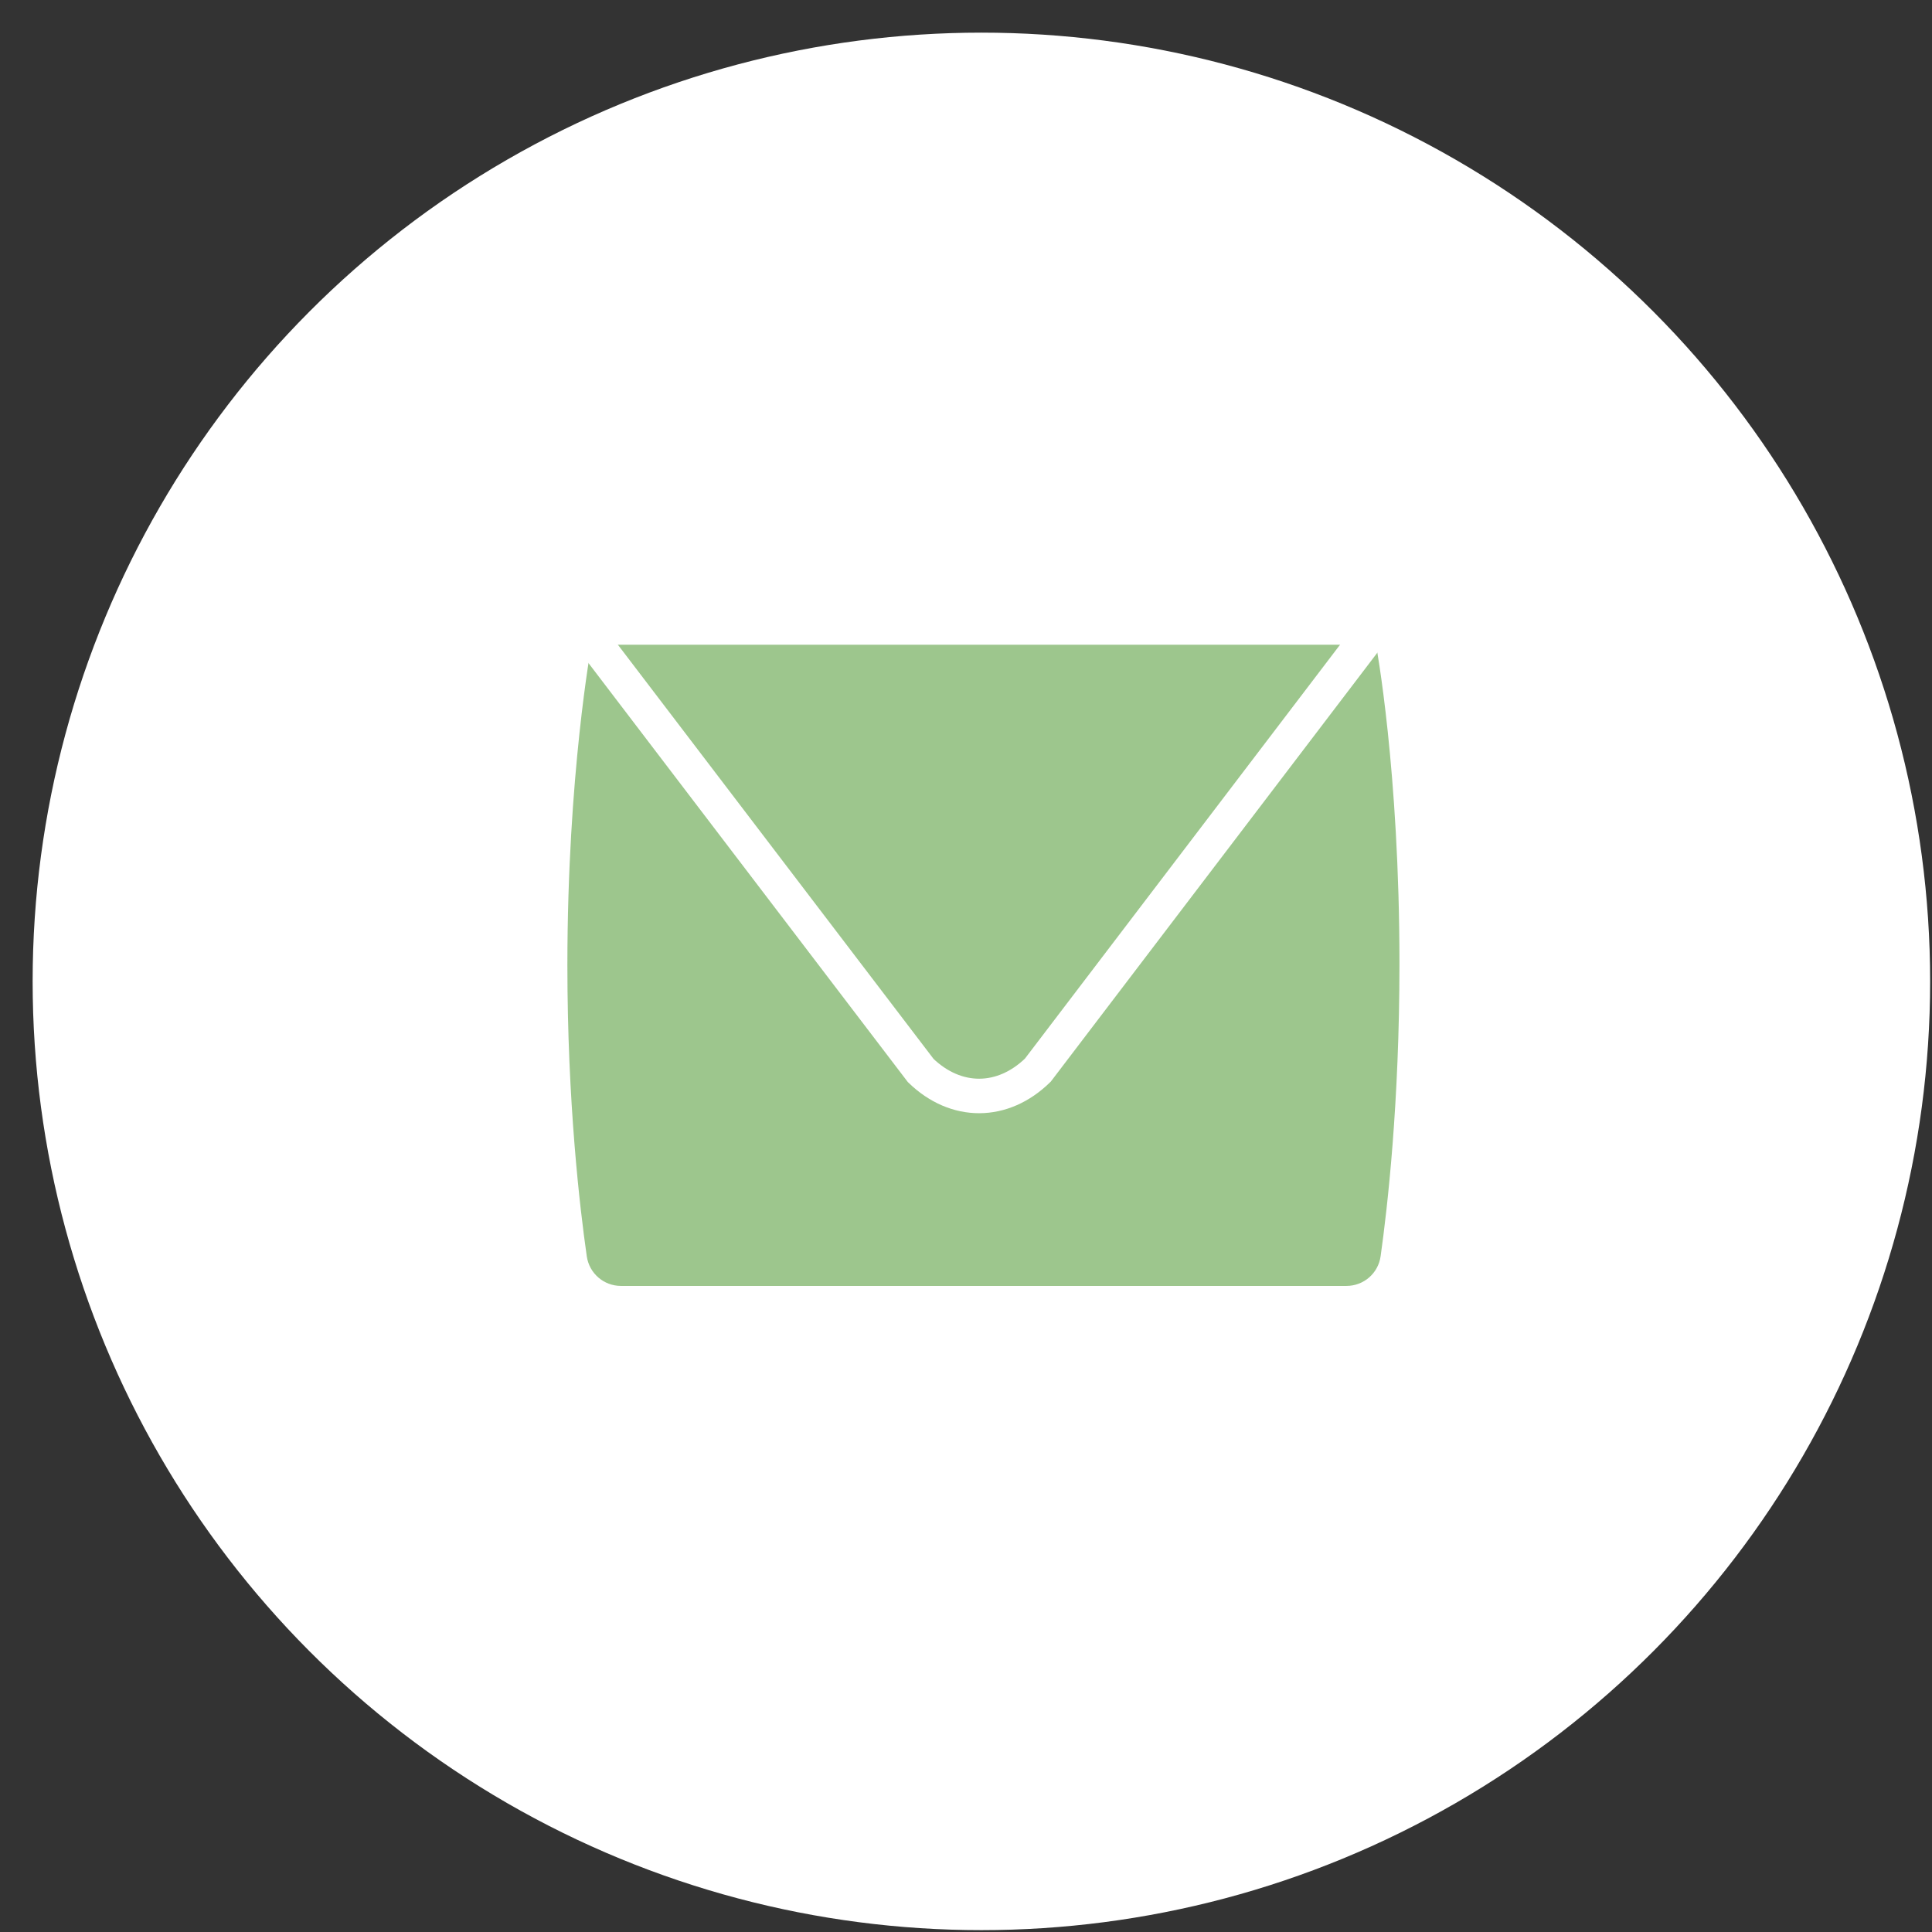 <?xml version="1.0" encoding="UTF-8"?>
<svg width="56px" height="56px" viewBox="0 0 56 56" version="1.1" xmlns="http://www.w3.org/2000/svg" xmlns:xlink="http://www.w3.org/1999/xlink">
    <rect x="0" y="0" width="56" height="56" fill="#333333" stroke="none"/>
    <!-- Generator: Sketch 45.1 (43504) - http://www.bohemiancoding.com/sketch -->
    <title>Group 14</title>
    <desc>Created with Sketch.</desc>
    <defs></defs>
    <g id="Marketing-site" stroke="none" stroke-width="1" fill="none" fill-rule="evenodd">
        <g id="Desktop" transform="translate(-361, -3521)">
            <g id="Group-14" transform="translate(361, 3521)">
                <circle id="Oval-6" fill="#FFFFFF" cx="28.446" cy="28.446" r="27.5"></circle>
                <g id="Group-13" transform="translate(15.946, 17.446)">
                    <path d="M23.082,19.827 L2.053,19.827 C1.554,19.827 1.133,19.462 1.062,18.968 C0.859,17.556 0.5,14.499 0.5,10.534 C0.5,5.003 1.199,1.241 1.199,1.241 L23.938,1.241 C23.938,1.241 24.618,4.863 24.618,10.494 C24.618,14.521 24.27,17.561 24.072,18.966 C24.003,19.461 23.582,19.827 23.082,19.827" id="Fill-1" fill="#93C081" opacity="0.9"></path>
                    <path d="M1.248,1.128 L10.742,13.584 C11.764,14.571 13.118,14.566 14.136,13.573 L23.869,0.789" id="Stroke-6" stroke="#FFFFFF"></path>
                </g>
            </g>
        </g>
    </g>
</svg>